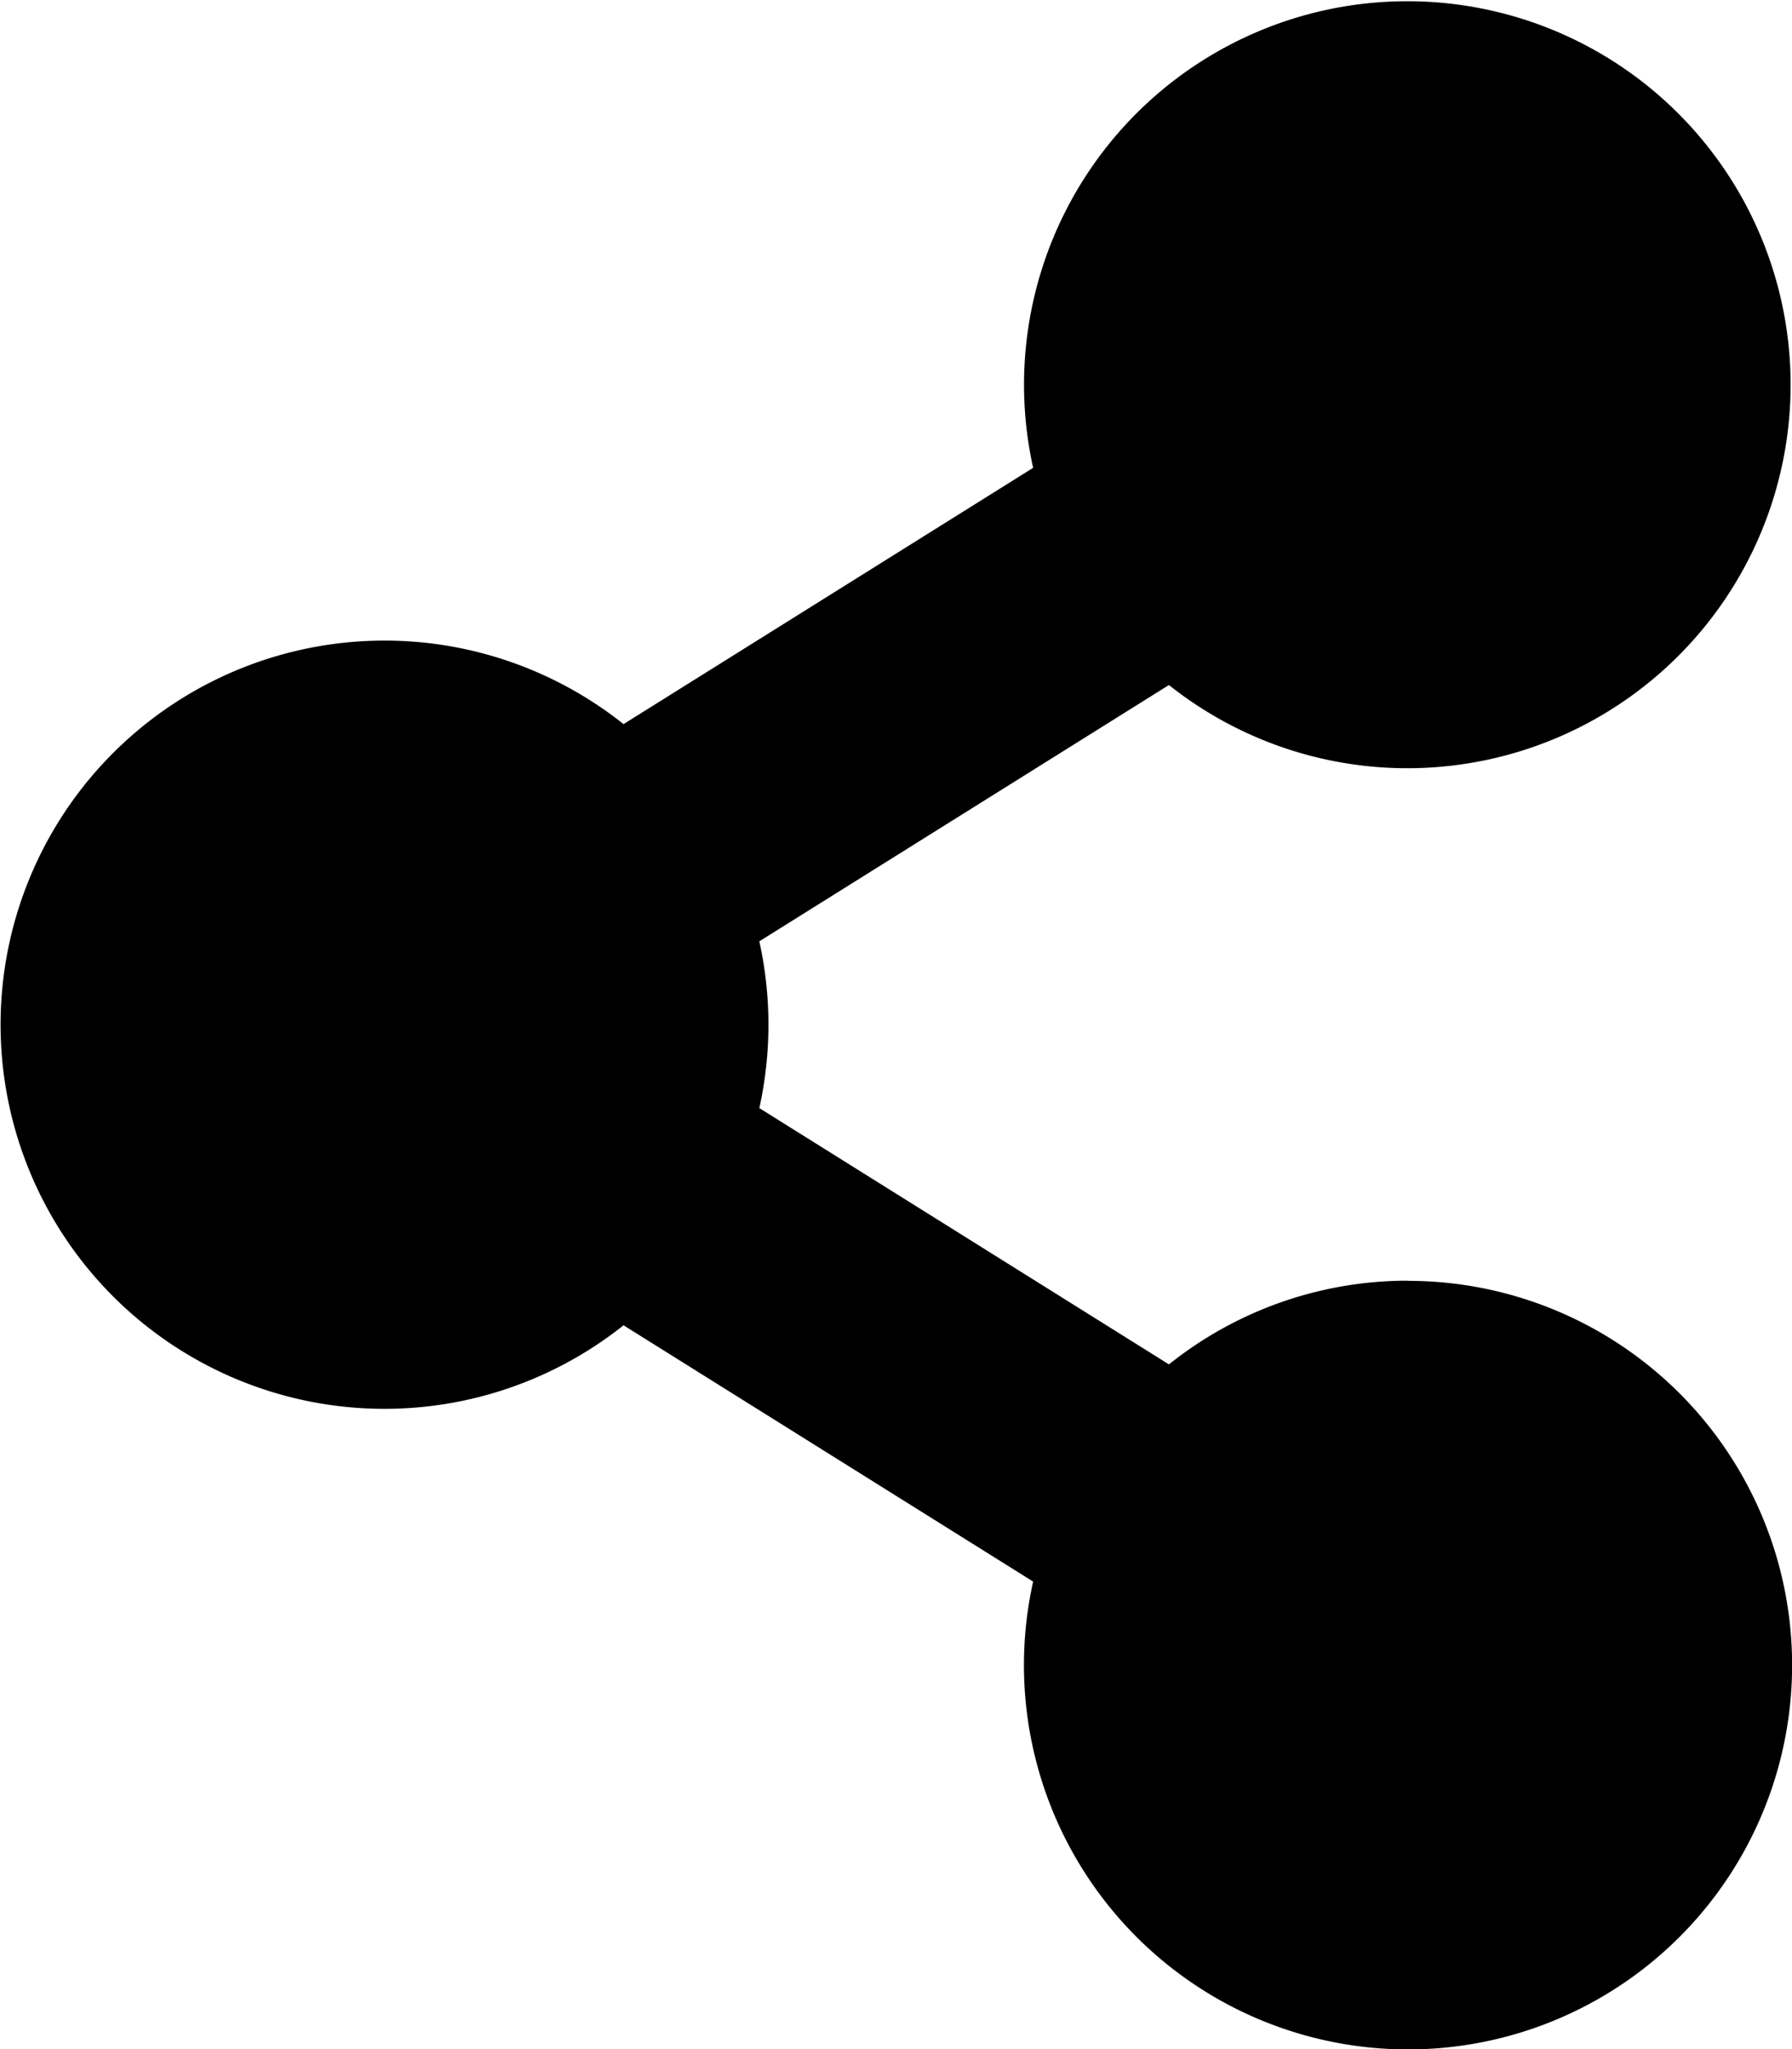 <svg xmlns="http://www.w3.org/2000/svg" width="11.375" height="13" viewBox="0 0 11.375 13">
  <path id="icon-share" d="M8.938,8.125a2.427,2.427,0,0,0-1.518.531l-2.6-1.626a2.451,2.451,0,0,0,0-1.058l2.6-1.626a2.433,2.433,0,1,0-.862-1.378l-2.6,1.626a2.437,2.437,0,1,0,0,3.814l2.6,1.626a2.438,2.438,0,1,0,2.38-1.908Z" fill="#000"/>
</svg>
